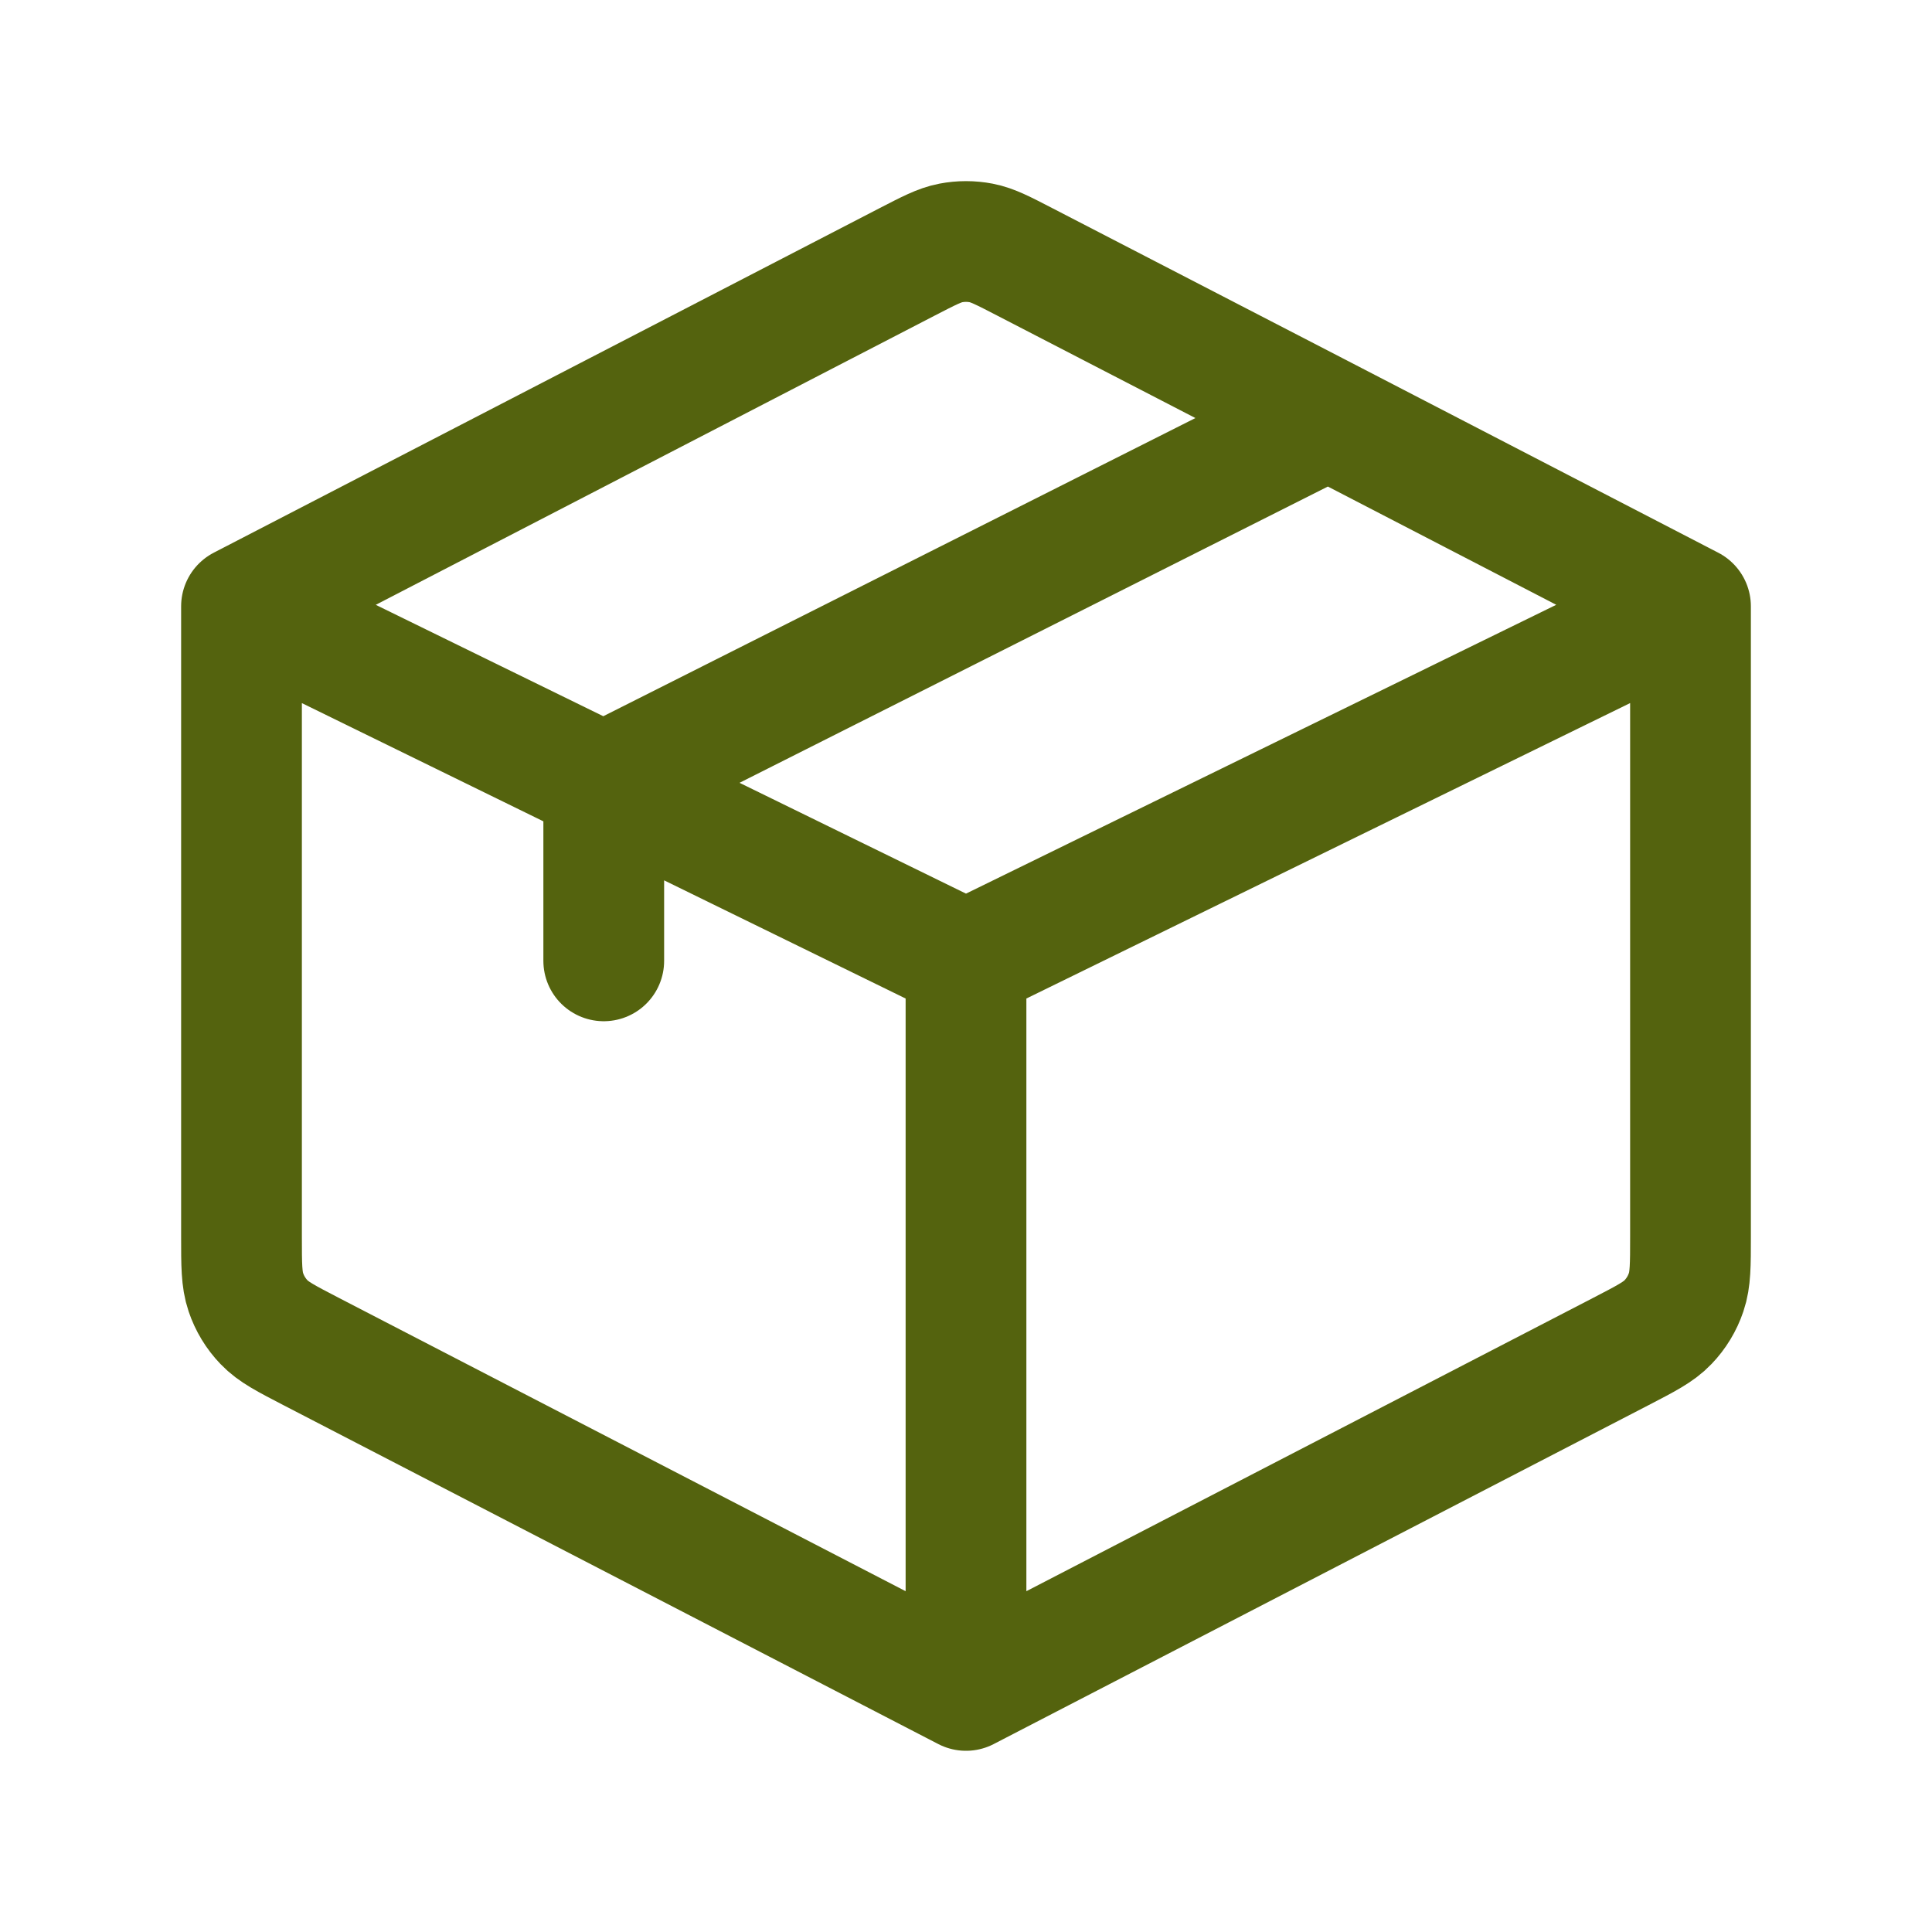 <svg width="24" height="24" viewBox="0 0 24 24" fill="none" xmlns="http://www.w3.org/2000/svg">
<path d="M12 20.999L20.131 16.791C20.447 16.627 20.605 16.546 20.72 16.425C20.822 16.319 20.899 16.192 20.946 16.052C21 15.893 21 15.716 21 15.36V7.532M12 20.999L3.869 16.791C3.553 16.627 3.395 16.546 3.28 16.425C3.178 16.319 3.101 16.192 3.054 16.052C3 15.893 3 15.715 3 15.358V7.532M12 20.999V11.936M21 7.532L12 11.936M21 7.532L16.5 5.202M3 7.532L11.269 3.253C11.537 3.115 11.67 3.045 11.811 3.018C11.936 2.994 12.064 2.994 12.189 3.018C12.329 3.045 12.463 3.115 12.73 3.253L16.5 5.202M3 7.532L7.5 9.735M12 11.936L7.5 9.734M16.5 5.202L7.5 9.734M7.5 9.734V11.936" stroke="#54630E" stroke-width="1.5" stroke-linecap="round" stroke-linejoin="round"/>
</svg>
